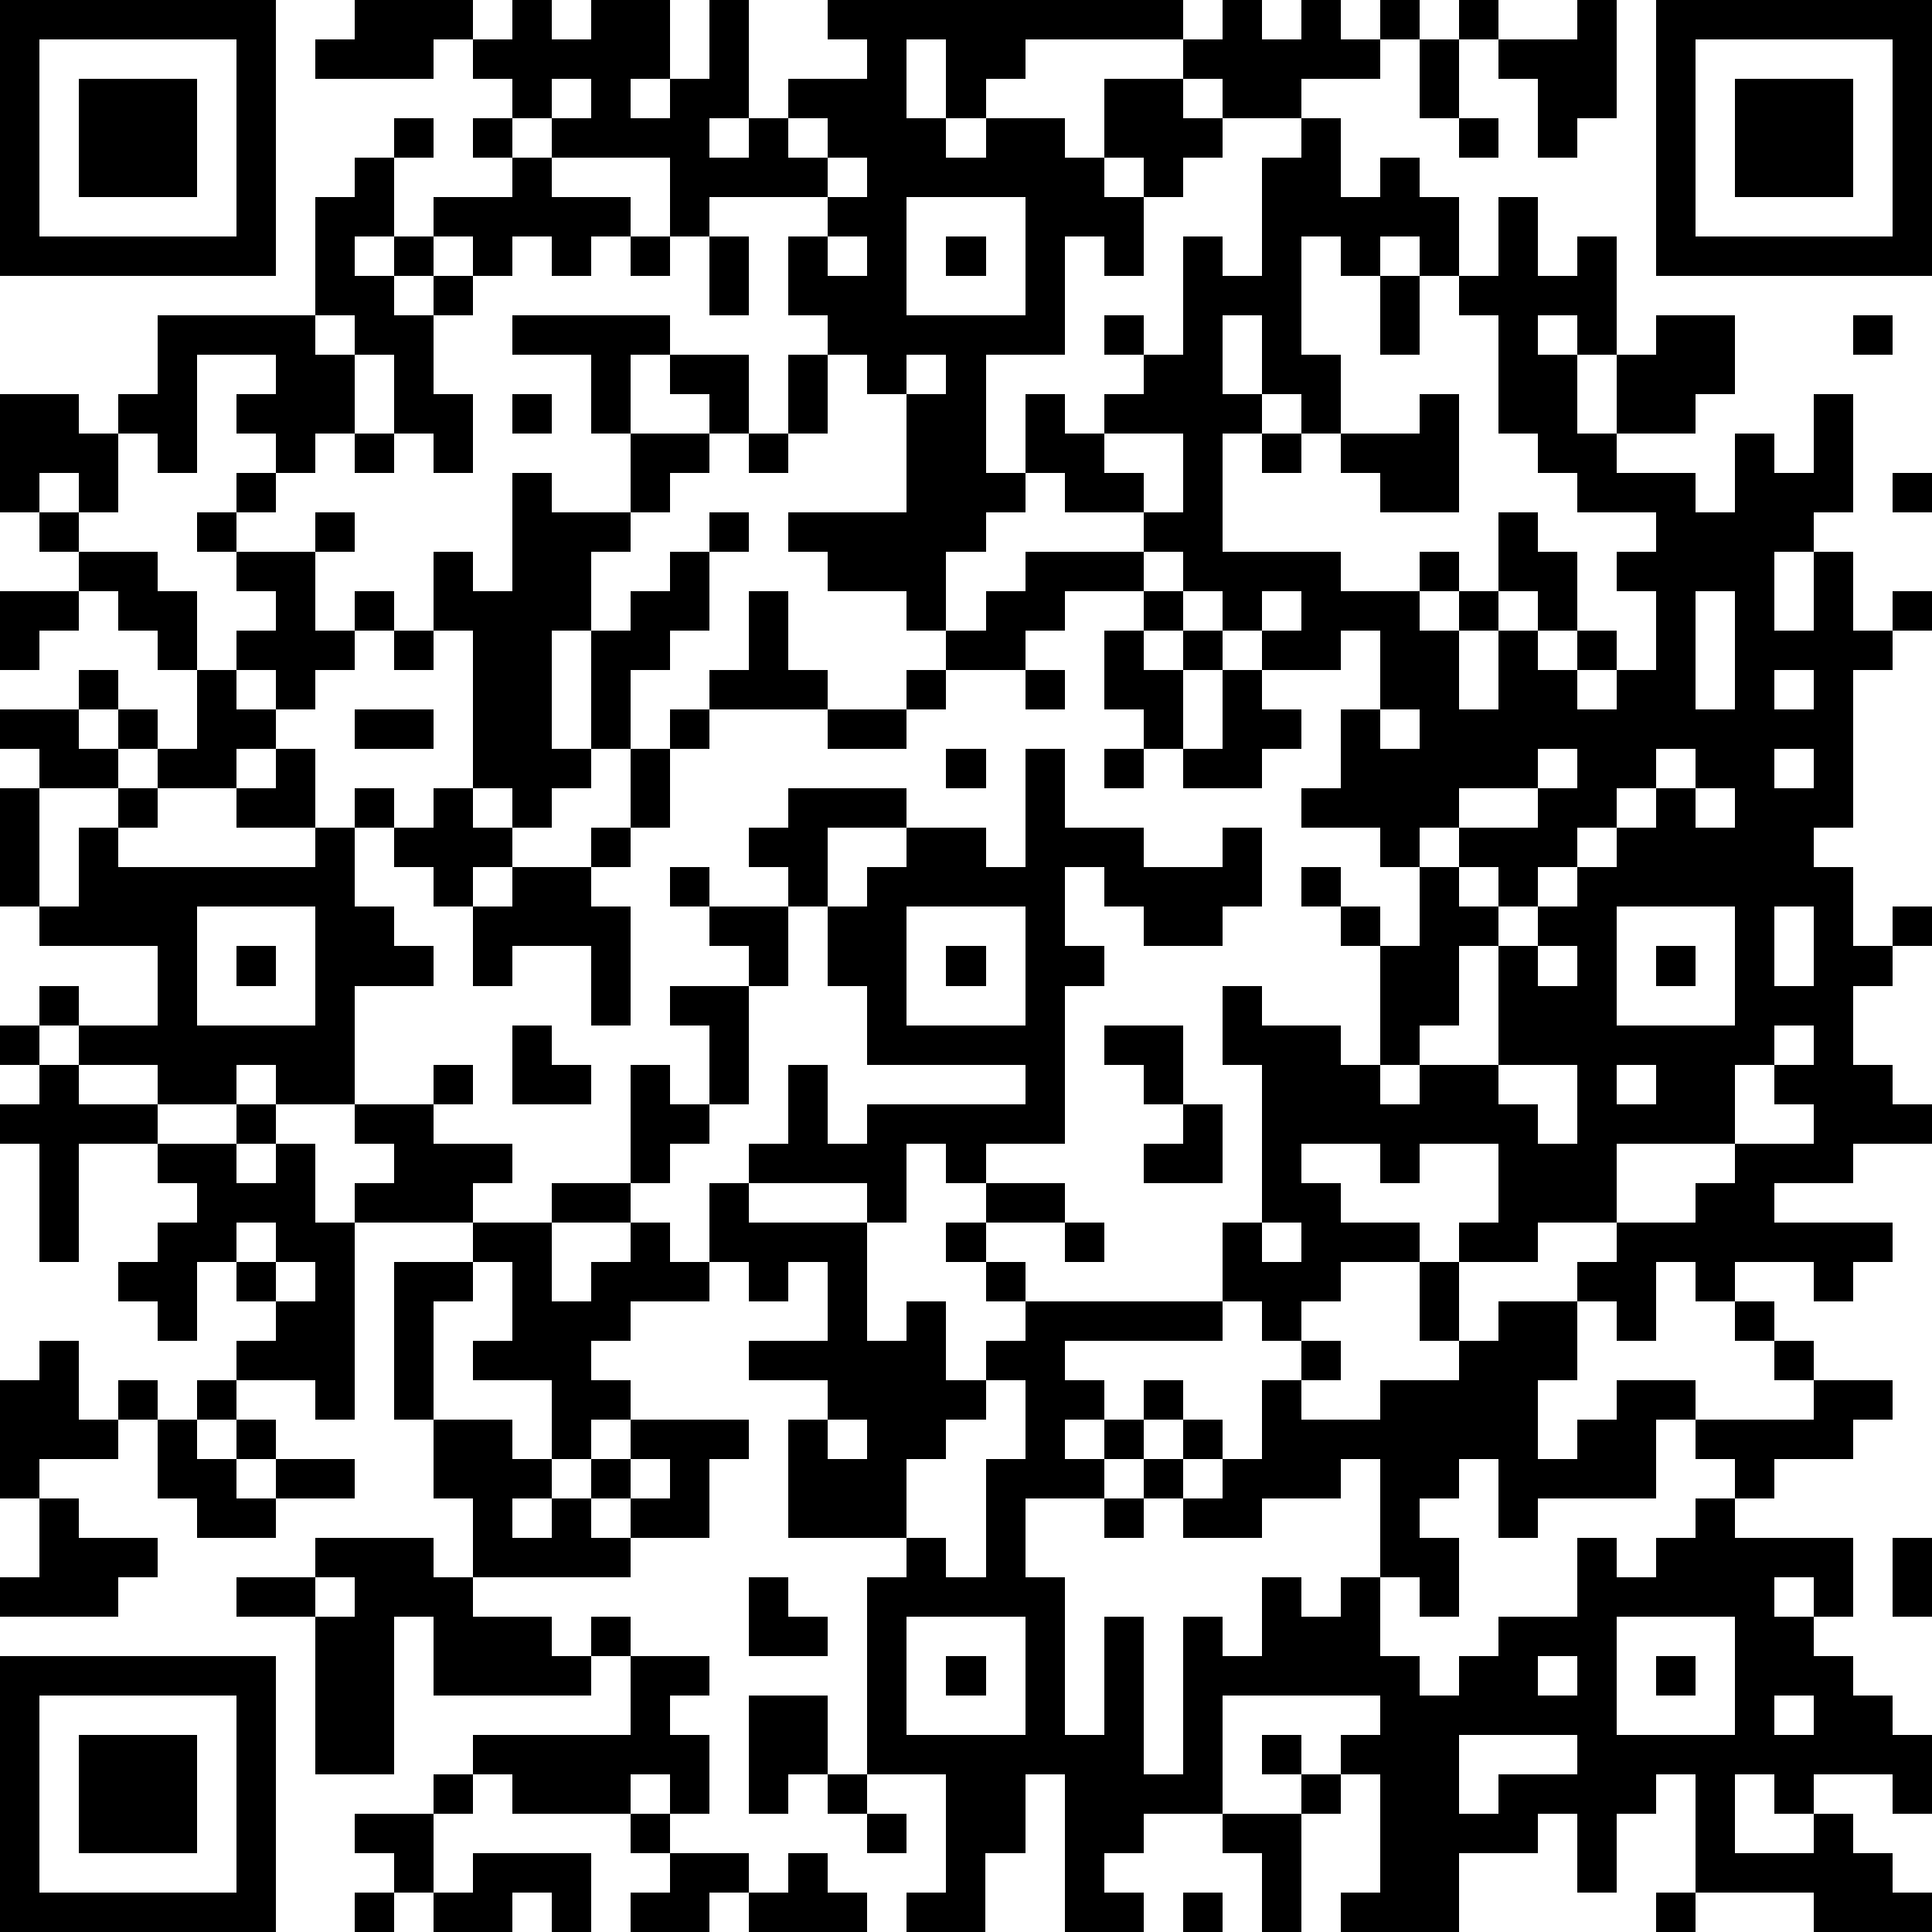 <?xml version="1.0" standalone="yes"?><svg version="1.1" xmlns="http://www.w3.org/2000/svg" xmlns:xlink="http://www.w3.org/1999/xlink" xmlns:ev="http://www.w3.org/2001/xml-events" width="196" height="196" shape-rendering="crispEdges"><path d="M0 0h7v7h-7zM9 0h3v1h-1v1h-3v-1h1zM13 0h1v1h1v-1h2v2h-1v1h1v-1h1v-2h1v3h-1v1h1v-1h1v-1h2v-1h-1v-1h9v1h-4v1h-1v1h-1v-2h-1v2h1v1h1v-1h2v1h1v-2h2v-1h1v-1h1v1h1v-1h1v1h1v-1h1v1h-1v1h-2v1h-2v-1h-1v1h1v1h-1v1h-1v-1h-1v1h1v2h-1v-1h-1v3h-2v3h1v-2h1v1h1v-1h1v-1h-1v-1h1v1h1v-3h1v1h1v-3h1v-1h1v2h1v-1h1v1h1v2h-1v-1h-1v1h-1v-1h-1v3h1v2h-1v-1h-1v-2h-1v2h1v1h-1v3h3v1h2v-1h1v1h-1v1h1v-1h1v-2h1v1h1v2h-1v-1h-1v1h-1v2h1v-2h1v1h1v-1h1v1h-1v1h1v-1h1v-2h-1v-1h1v-1h-2v-1h-1v-1h-1v-3h-1v-1h1v-2h1v2h1v-1h1v3h-1v-1h-1v1h1v2h1v-2h1v-1h2v2h-1v1h-2v1h2v1h1v-2h1v1h1v-2h1v3h-1v1h-1v2h1v-2h1v2h1v-1h1v1h-1v1h-1v4h-1v1h1v2h1v-1h1v1h-1v1h-1v2h1v1h1v1h-2v1h-2v1h3v1h-1v1h-1v-1h-2v1h-1v-1h-1v2h-1v-1h-1v-1h1v-1h-2v1h-2v-1h1v-2h-2v1h-1v-1h-2v1h1v1h2v1h-2v1h-1v1h-1v-1h-1v-2h1v-4h-1v-2h1v1h2v1h1v-3h-1v-1h-1v-1h1v1h1v1h1v-2h-1v-1h-2v-1h1v-2h1v-2h-1v1h-2v-1h-1v-1h-1v-1h-1v-1h-2v-1h-1v1h-1v1h-1v2h-1v-1h-2v-1h-1v-1h3v-3h-1v-1h-1v-1h-1v-2h1v-1h-3v1h-1v-2h-3v-1h-1v-1h-1v-1h1zM37 0h1v1h-1zM40 0h1v3h-1v1h-1v-2h-1v-1h2zM42 0h7v7h-7zM1 1v5h5v-5zM36 1h1v2h-1zM43 1v5h5v-5zM2 2h3v3h-3zM14 2v1h1v-1zM44 2h3v3h-3zM10 3h1v1h-1zM12 3h1v1h-1zM20 3v1h1v-1zM37 3h1v1h-1zM9 4h1v2h-1v1h1v-1h1v-1h2v-1h1v1h2v1h-1v1h-1v-1h-1v1h-1v-1h-1v1h-1v1h1v-1h1v1h-1v2h1v2h-1v-1h-1v-2h-1v-1h-1v-3h1zM21 4v1h1v-1zM23 5v3h3v-3zM16 6h1v1h-1zM18 6h1v2h-1zM21 6v1h1v-1zM24 6h1v1h-1zM35 7h1v2h-1zM4 8h4v1h1v2h-1v1h-1v-1h-1v-1h1v-1h-2v3h-1v-1h-1v-1h1zM13 8h4v1h-1v2h-1v-2h-2zM47 8h1v1h-1zM17 9h2v2h-1v-1h-1zM20 9h1v2h-1zM23 9v1h1v-1zM0 10h2v1h1v2h-1v-1h-1v1h-1zM13 10h1v1h-1zM36 10h1v3h-2v-1h-1v-1h2zM9 11h1v1h-1zM16 11h2v1h-1v1h-1zM19 11h1v1h-1zM28 11v1h1v1h1v-2zM32 11h1v1h-1zM6 12h1v1h-1zM13 12h1v1h2v1h-1v2h-1v3h1v-3h1v-1h1v-1h1v-1h1v1h-1v2h-1v1h-1v2h-1v1h-1v1h-1v-1h-1v-4h-1v-2h1v1h1zM48 12h1v1h-1zM1 13h1v1h-1zM5 13h1v1h-1zM8 13h1v1h-1zM2 14h2v1h1v2h-1v-1h-1v-1h-1zM6 14h2v2h1v-1h1v1h-1v1h-1v1h-1v-1h-1v-1h1v-1h-1zM26 14h3v1h-2v1h-1v1h-2v-1h1v-1h1zM0 15h2v1h-1v1h-1zM19 15h1v2h1v1h-3v-1h1zM29 15h1v1h-1zM32 15v1h1v-1zM43 15v3h1v-3zM10 16h1v1h-1zM28 16h1v1h1v-1h1v1h-1v2h-1v-1h-1zM2 17h1v1h-1zM5 17h1v1h1v1h-1v1h-2v-1h-1v-1h1v1h1zM23 17h1v1h-1zM26 17h1v1h-1zM31 17h1v1h1v1h-1v1h-2v-1h1zM45 17v1h1v-1zM0 18h2v1h1v1h-2v-1h-1zM9 18h2v1h-2zM17 18h1v1h-1zM21 18h2v1h-2zM35 18v1h1v-1zM7 19h1v2h-2v-1h1zM16 19h1v2h-1zM24 19h1v1h-1zM26 19h1v2h2v1h2v-1h1v2h-1v1h-2v-1h-1v-1h-1v2h1v1h-1v4h-2v1h-1v-1h-1v2h-1v-1h-3v-1h1v-2h1v2h1v-1h4v-1h-4v-2h-1v-2h-1v-1h-1v-1h1v-1h3v1h-2v2h1v-1h1v-1h2v1h1zM28 19h1v1h-1zM39 19v1h-2v1h-1v1h1v-1h2v-1h1v-1zM42 19v1h-1v1h-1v1h-1v1h-1v-1h-1v1h1v1h-1v2h-1v1h-1v1h1v-1h2v-3h1v-1h1v-1h1v-1h1v-1h1v-1zM45 19v1h1v-1zM0 20h1v3h-1zM3 20h1v1h-1zM9 20h1v1h-1zM11 20h1v1h1v1h-1v1h-1v-1h-1v-1h1zM43 20v1h1v-1zM2 21h1v1h5v-1h1v2h1v1h1v1h-2v3h-2v-1h-1v1h-2v-1h-2v-1h-1v-1h1v1h2v-2h-3v-1h1zM15 21h1v1h-1zM13 22h2v1h1v3h-1v-2h-2v1h-1v-2h1zM17 22h1v1h-1zM5 23v3h3v-3zM18 23h2v2h-1v-1h-1zM23 23v3h3v-3zM41 23v3h3v-3zM45 23v2h1v-2zM6 24h1v1h-1zM24 24h1v1h-1zM39 24v1h1v-1zM42 24h1v1h-1zM17 25h2v3h-1v-2h-1zM0 26h1v1h-1zM13 26h1v1h1v1h-2zM28 26h2v2h-1v-1h-1zM45 26v1h-1v2h-3v2h2v-1h1v-1h2v-1h-1v-1h1v-1zM1 27h1v1h2v1h-2v3h-1v-3h-1v-1h1zM11 27h1v1h-1zM16 27h1v1h1v1h-1v1h-1zM38 27v1h1v1h1v-2zM41 27v1h1v-1zM6 28h1v1h-1zM9 28h2v1h2v1h-1v1h-3v-1h1v-1h-1zM30 28h1v2h-2v-1h1zM4 29h2v1h1v-1h1v2h1v5h-1v-1h-2v-1h1v-1h-1v-1h-1v2h-1v-1h-1v-1h1v-1h1v-1h-1zM14 30h2v1h-2zM18 30h1v1h3v3h1v-1h1v2h1v-1h1v-1h-1v-1h-1v-1h1v-1h2v1h-2v1h1v1h5v1h-4v1h1v1h-1v1h1v-1h1v-1h1v1h-1v1h-1v1h-2v2h1v4h1v-3h1v4h1v-4h1v1h1v-2h1v1h1v-1h1v-3h-1v1h-2v1h-2v-1h-1v-1h1v-1h1v1h-1v1h1v-1h1v-2h1v-1h1v1h-1v1h2v-1h2v-1h-1v-2h1v2h1v-1h2v2h-1v2h1v-1h1v-1h2v1h-1v2h-3v1h-1v-2h-1v1h-1v1h1v2h-1v-1h-1v2h1v1h1v-1h1v-1h2v-2h1v1h1v-1h1v-1h1v-1h-1v-1h3v-1h-1v-1h-1v-1h1v1h1v1h2v1h-1v1h-2v1h-1v1h3v2h-1v-1h-1v1h1v1h1v1h1v1h1v2h-1v-1h-2v1h-1v-1h-1v2h2v-1h1v1h1v1h1v1h-3v-1h-3v-3h-1v1h-1v2h-1v-2h-1v1h-2v2h-3v-1h1v-3h-1v-1h1v-1h-4v3h-2v1h-1v1h1v1h-2v-4h-1v2h-1v2h-2v-1h1v-3h-2v-5h1v-1h-3v-3h1v-1h-2v-1h2v-2h-1v1h-1v-1h-1zM6 31v1h1v-1zM12 31h2v2h1v-1h1v-1h1v1h1v1h-2v1h-1v1h1v1h-1v1h-1v-2h-2v-1h1v-2h-1zM27 31h1v1h-1zM32 31v1h1v-1zM7 32v1h1v-1zM10 32h2v1h-1v3h-1zM1 34h1v2h1v-1h1v1h-1v1h-2v1h-1v-3h1zM5 35h1v1h-1zM25 35v1h-1v1h-1v2h1v1h1v-3h1v-2zM4 36h1v1h1v-1h1v1h-1v1h1v-1h2v1h-2v1h-2v-1h-1zM11 36h2v1h1v1h-1v1h1v-1h1v-1h1v-1h3v1h-1v2h-2v-1h-1v1h1v1h-4v-2h-1zM21 36v1h1v-1zM16 37v1h1v-1zM1 38h1v1h2v1h-1v1h-3v-1h1zM28 38h1v1h-1zM8 39h3v1h1v1h2v1h1v-1h1v1h-1v1h-4v-2h-1v4h-2v-4h-2v-1h2zM48 39h1v2h-1zM8 40v1h1v-1zM19 40h1v1h1v1h-2zM23 41v3h3v-3zM41 41v3h3v-3zM0 42h7v7h-7zM16 42h2v1h-1v1h1v2h-1v-1h-1v1h-3v-1h-1v-1h4zM24 42h1v1h-1zM39 42v1h1v-1zM42 42h1v1h-1zM1 43v5h5v-5zM19 43h2v2h-1v1h-1zM45 43v1h1v-1zM2 44h3v3h-3zM32 44h1v1h-1zM37 44v2h1v-1h2v-1zM11 45h1v1h-1zM21 45h1v1h-1zM33 45h1v1h-1zM9 46h2v2h-1v-1h-1zM16 46h1v1h-1zM22 46h1v1h-1zM31 46h2v3h-1v-2h-1zM12 47h3v2h-1v-1h-1v1h-2v-1h1zM17 47h2v1h-1v1h-2v-1h1zM20 47h1v1h1v1h-3v-1h1zM9 48h1v1h-1zM30 48h1v1h-1zM42 48h1v1h-1z" style="fill:#000" transform="translate(0,0) scale(4)"/></svg>